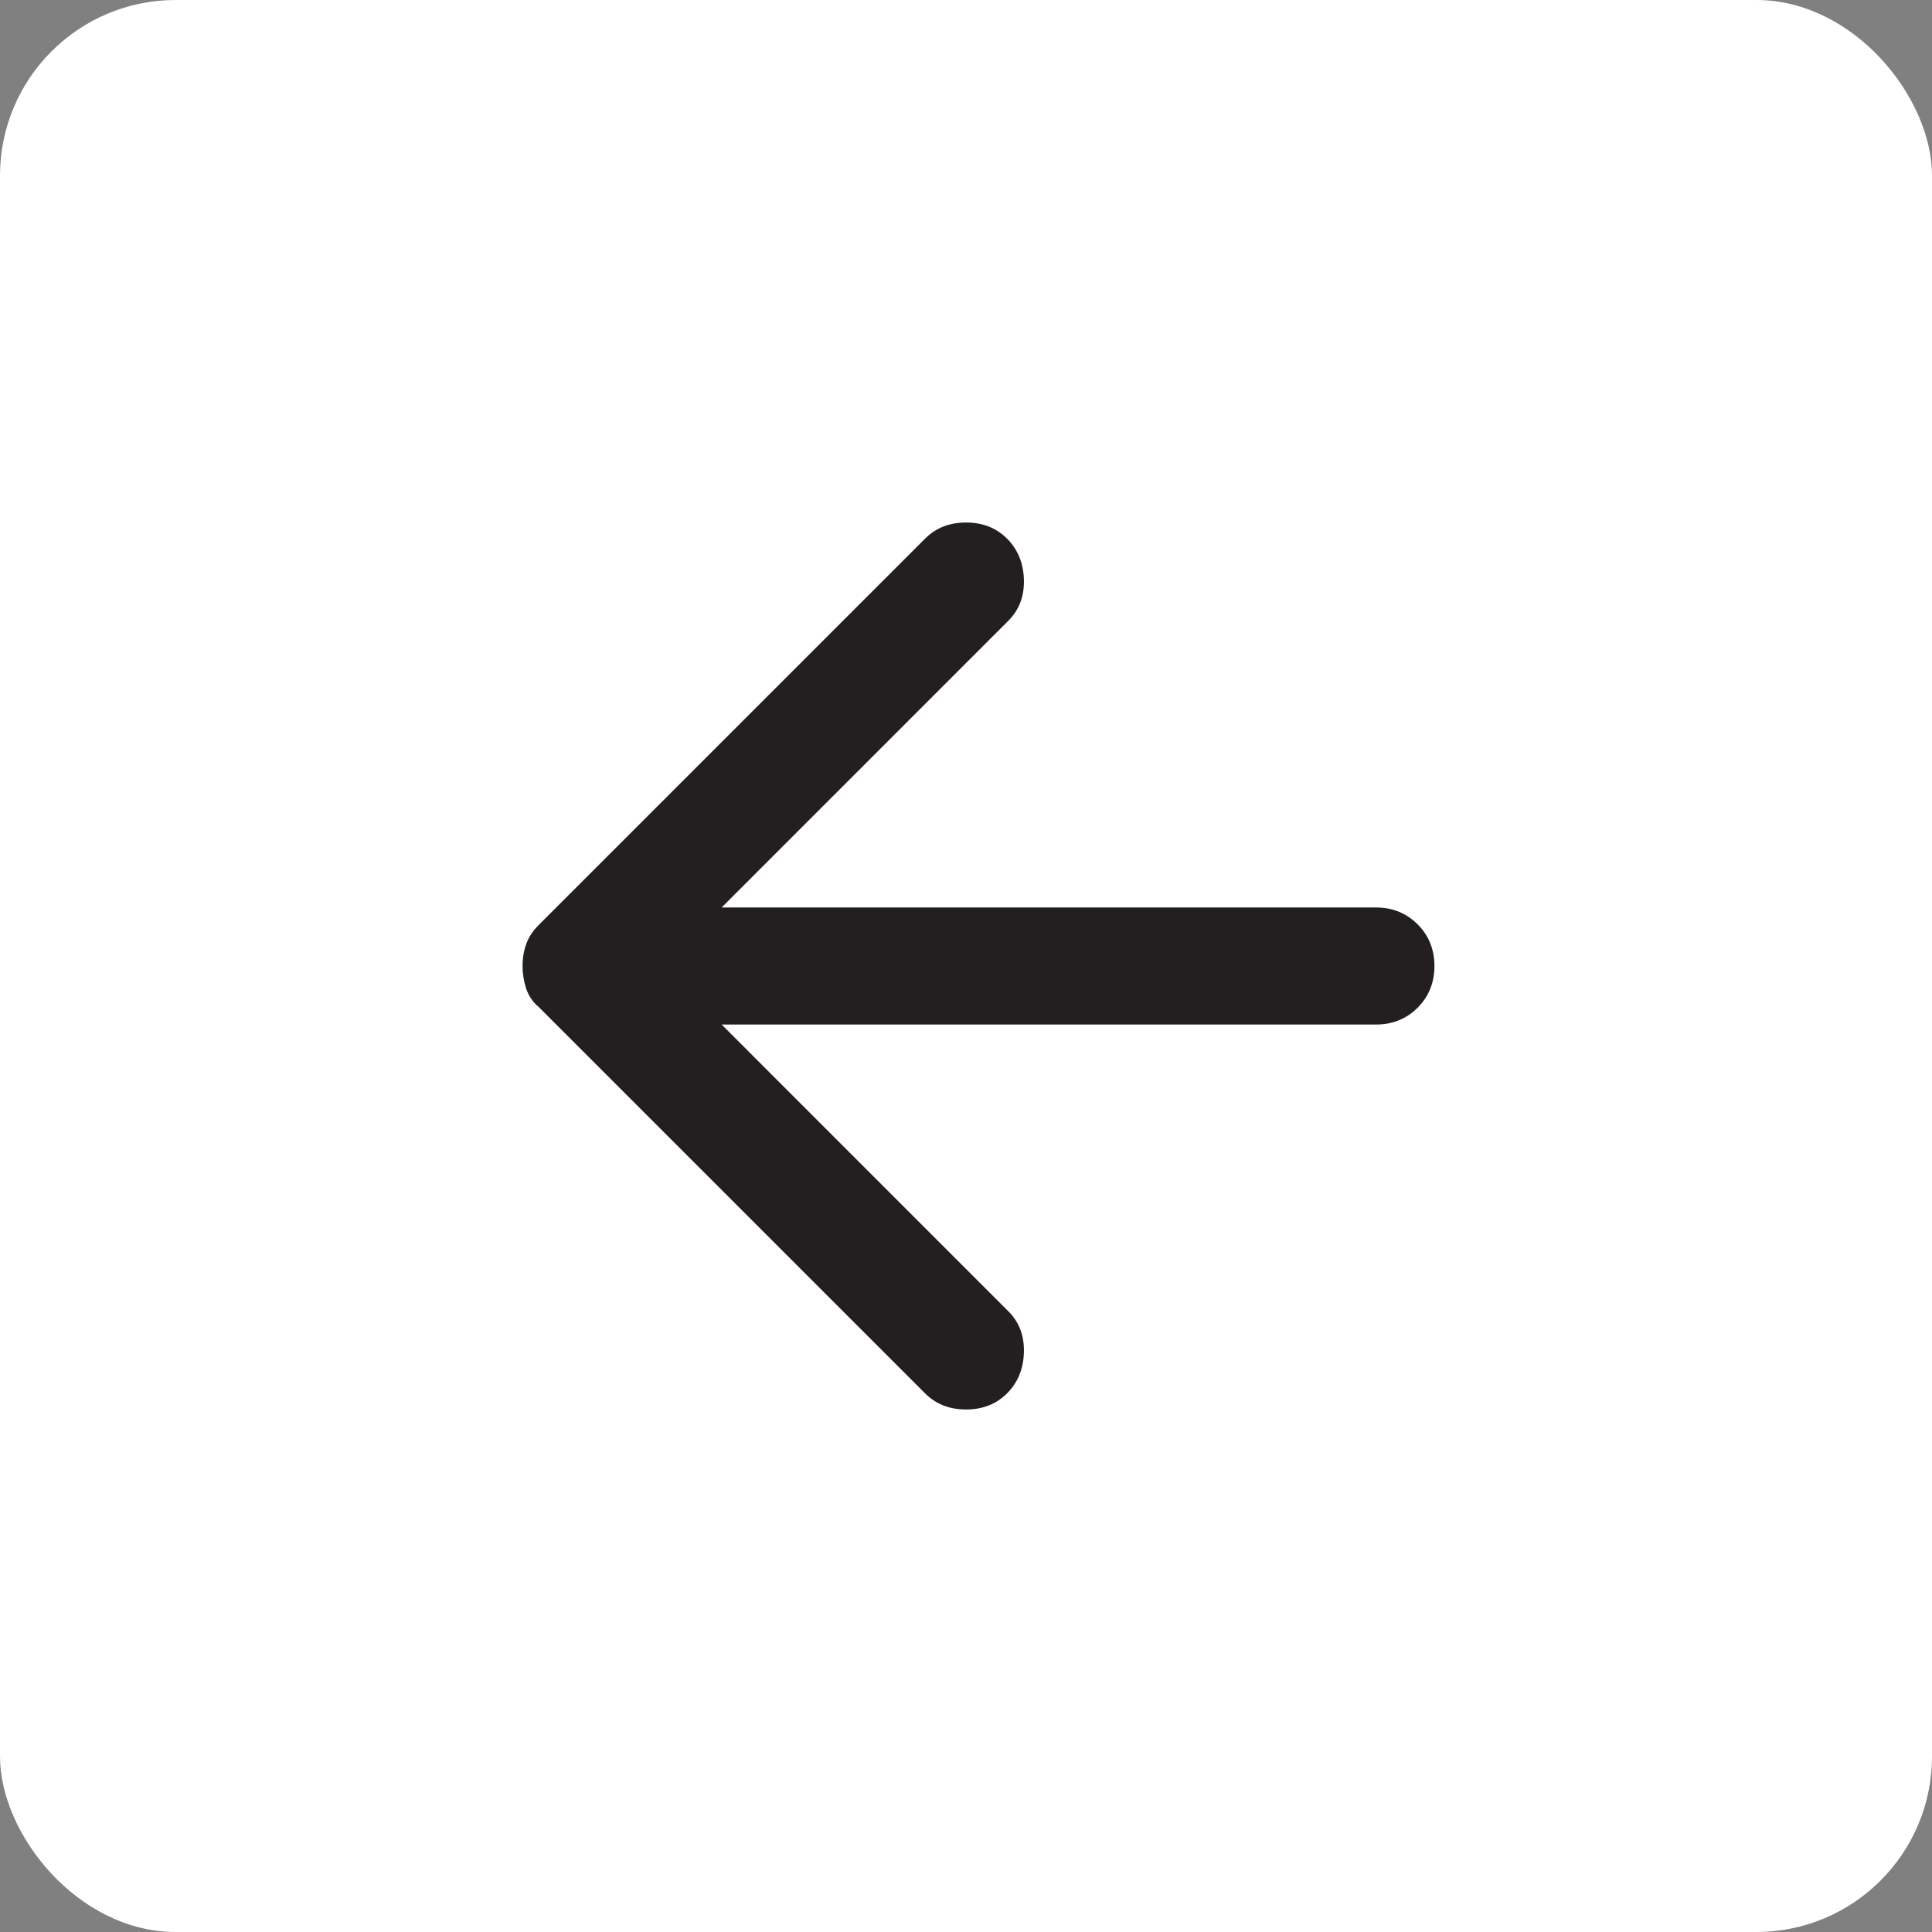 <svg width="44" height="44" viewBox="0 0 44 44" fill="none" xmlns="http://www.w3.org/2000/svg">
<rect x="0" y="0" width="44" height="44" fill="#808080" stroke="none"/>
<rect x="44" y="44" width="44" height="44" rx="4" transform="rotate(-180 44 44)" fill="white"/>
<mask id="mask0_3012_18202" style="mask-type:alpha" maskUnits="userSpaceOnUse" x="6" y="6" width="32" height="32">
<rect x="38" y="38" width="32" height="32" transform="rotate(-180 38 38)" fill="#D9D9D9"/>
</mask>
<g mask="url(#mask0_3012_18202)">
<path d="M22.935 12.267C23.179 12.511 23.307 12.822 23.319 13.2C23.329 13.578 23.212 13.889 22.968 14.133L16.435 20.667L31.335 20.667C31.712 20.667 32.029 20.795 32.285 21.051C32.54 21.306 32.668 21.622 32.668 22C32.668 22.378 32.54 22.695 32.285 22.951C32.029 23.206 31.712 23.333 31.335 23.333L16.435 23.333L22.968 29.867C23.212 30.111 23.329 30.422 23.319 30.8C23.307 31.178 23.179 31.489 22.935 31.733C22.69 31.978 22.379 32.1 22.001 32.1C21.623 32.1 21.312 31.978 21.068 31.733L12.268 22.933C12.135 22.822 12.04 22.683 11.984 22.517C11.929 22.35 11.901 22.178 11.901 22C11.901 21.822 11.929 21.655 11.984 21.5C12.04 21.344 12.135 21.2 12.268 21.067L21.068 12.267C21.312 12.022 21.623 11.9 22.001 11.9C22.379 11.9 22.69 12.022 22.935 12.267Z" fill="#231F20"/>
</g>
</svg>
